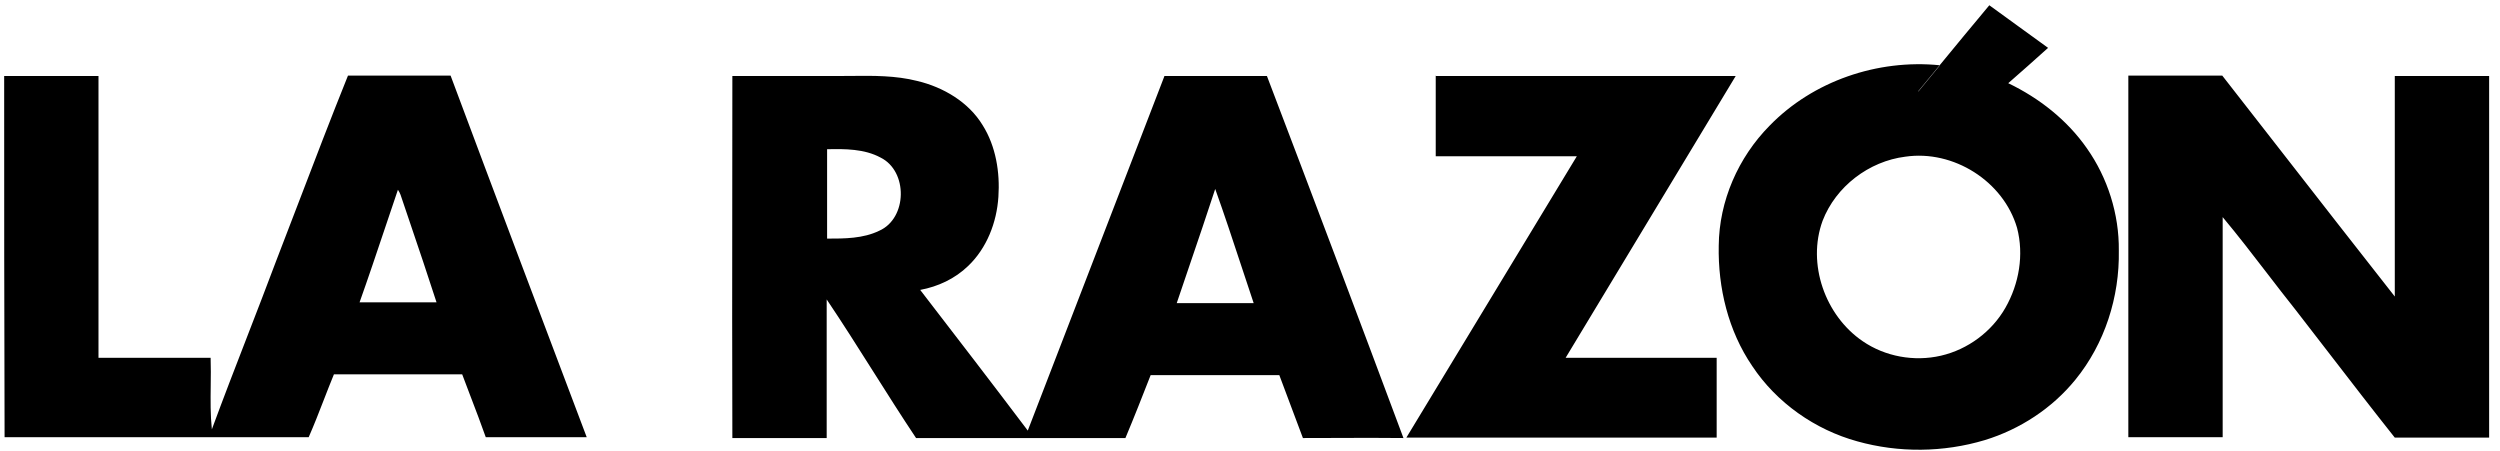 <svg width="144" height="26" fill="currentColor" viewBox="0 0 144 26" xmlns="http://www.w3.org/2000/svg">
<path fill-rule="evenodd" clip-rule="evenodd" d="M114.585 0.303C113.632 1.447 112.679 2.591 111.725 3.758V3.782C111.523 4.032 111.314 4.283 111.106 4.533C110.901 4.778 110.697 5.023 110.498 5.269L110.486 5.26C110.688 5.01 110.897 4.76 111.105 4.509L111.105 4.509L111.105 4.509L111.106 4.509L111.106 4.509C111.314 4.259 111.523 4.009 111.725 3.758C108.15 3.401 104.433 4.664 101.93 7.238C100.119 9.073 99.023 11.575 98.999 14.149C98.951 16.58 99.547 19.058 100.929 21.084C102.335 23.205 104.552 24.754 106.983 25.422C109.366 26.089 111.94 26.065 114.323 25.35C116.349 24.73 118.207 23.515 119.542 21.871C121.234 19.797 122.092 17.104 122.044 14.435C122.068 12.338 121.401 10.241 120.209 8.549C119.069 6.91 117.455 5.649 115.675 4.792C116.432 4.129 117.212 3.443 117.969 2.757C117.409 2.352 116.843 1.941 116.276 1.53C115.711 1.119 115.145 0.708 114.585 0.303ZM104.981 12.719C105.743 10.741 107.65 9.287 109.747 9.025C112.512 8.62 115.395 10.431 116.182 13.124C116.587 14.674 116.301 16.342 115.514 17.724C114.728 19.106 113.346 20.131 111.797 20.488C110.248 20.846 108.579 20.536 107.292 19.654C105.124 18.177 104.075 15.198 104.981 12.719ZM0.24 4.378H5.673V20.608H12.132C12.15 21.145 12.144 21.683 12.137 22.22C12.127 23.062 12.116 23.901 12.203 24.73C12.869 22.92 13.564 21.125 14.26 19.328L14.26 19.328L14.26 19.328L14.26 19.328C14.81 17.907 15.361 16.486 15.897 15.055C16.33 13.934 16.759 12.815 17.187 11.695L17.187 11.695L17.187 11.695L17.187 11.695L17.187 11.695C18.125 9.242 19.062 6.792 20.044 4.354H25.954C28.552 11.313 31.174 18.248 33.795 25.183H27.98C27.709 24.414 27.418 23.654 27.127 22.892L27.126 22.892L27.126 22.892L27.126 22.891C26.957 22.449 26.788 22.006 26.622 21.561H19.234C19.031 22.054 18.839 22.548 18.648 23.04L18.648 23.04L18.648 23.04C18.369 23.759 18.091 24.476 17.78 25.183H0.264C0.24 18.272 0.24 11.337 0.24 4.378ZM22.194 13.082C22.435 12.364 22.676 11.646 22.92 10.93C22.983 11.018 23.027 11.108 23.071 11.218C23.242 11.727 23.416 12.237 23.589 12.749C24.114 14.297 24.642 15.856 25.144 17.414H20.711C21.22 15.984 21.707 14.533 22.194 13.082ZM72.975 4.378H67.064V4.402C65.755 7.793 64.447 11.189 63.138 14.586L63.131 14.604L63.124 14.621L63.124 14.622C61.816 18.017 60.508 21.413 59.2 24.802C57.15 22.085 55.077 19.392 53.003 16.699C54.028 16.509 55.005 16.056 55.768 15.317C56.84 14.292 57.412 12.815 57.508 11.337C57.603 9.931 57.365 8.429 56.602 7.214C55.792 5.879 54.338 5.022 52.837 4.664C51.585 4.346 50.3 4.36 49.024 4.373H49.024H49.024C48.769 4.375 48.515 4.378 48.261 4.378H42.184C42.184 6.696 42.181 9.012 42.178 11.326L42.178 11.333V11.334V11.334C42.173 15.965 42.168 20.593 42.184 25.231H47.617V17.247C48.533 18.608 49.41 19.995 50.289 21.385L50.289 21.385L50.289 21.385C51.103 22.671 51.917 23.959 52.765 25.231H64.824C65.324 24.04 65.801 22.825 66.277 21.609L66.278 21.608H73.689C73.916 22.216 74.142 22.817 74.368 23.419L74.368 23.419C74.595 24.021 74.821 24.623 75.048 25.231C75.691 25.231 76.335 25.228 76.978 25.226C78.265 25.22 79.552 25.215 80.839 25.231C78.241 18.272 75.62 11.313 72.975 4.378ZM47.641 13.744V8.596C48.666 8.572 49.786 8.572 50.715 9.073C52.312 9.859 52.264 12.576 50.644 13.291C49.715 13.744 48.642 13.744 47.641 13.744ZM68.523 15.269L68.523 15.269L68.523 15.269C69.021 13.808 69.519 12.346 69.996 10.884C70.52 12.346 71.002 13.807 71.484 15.269C71.725 16 71.966 16.731 72.212 17.462H67.779C68.025 16.731 68.274 16 68.523 15.269ZM82.722 4.378H99.976L90.181 20.608H98.88V25.207H81.006C82.639 22.502 84.277 19.803 85.916 17.104C87.554 14.405 89.192 11.706 90.825 9.001H82.698V4.354L82.722 4.378ZM143.374 4.378H137.94V17.08C135.716 14.252 133.513 11.424 131.31 8.596C130.208 7.182 129.106 5.768 128.002 4.354H122.592V25.183H128.026V12.505C128.903 13.555 129.737 14.639 130.57 15.722C131.117 16.433 131.663 17.144 132.221 17.843C132.856 18.661 133.489 19.482 134.122 20.303C135.387 21.945 136.653 23.586 137.94 25.207H143.374V4.378Z"/>
</svg>
